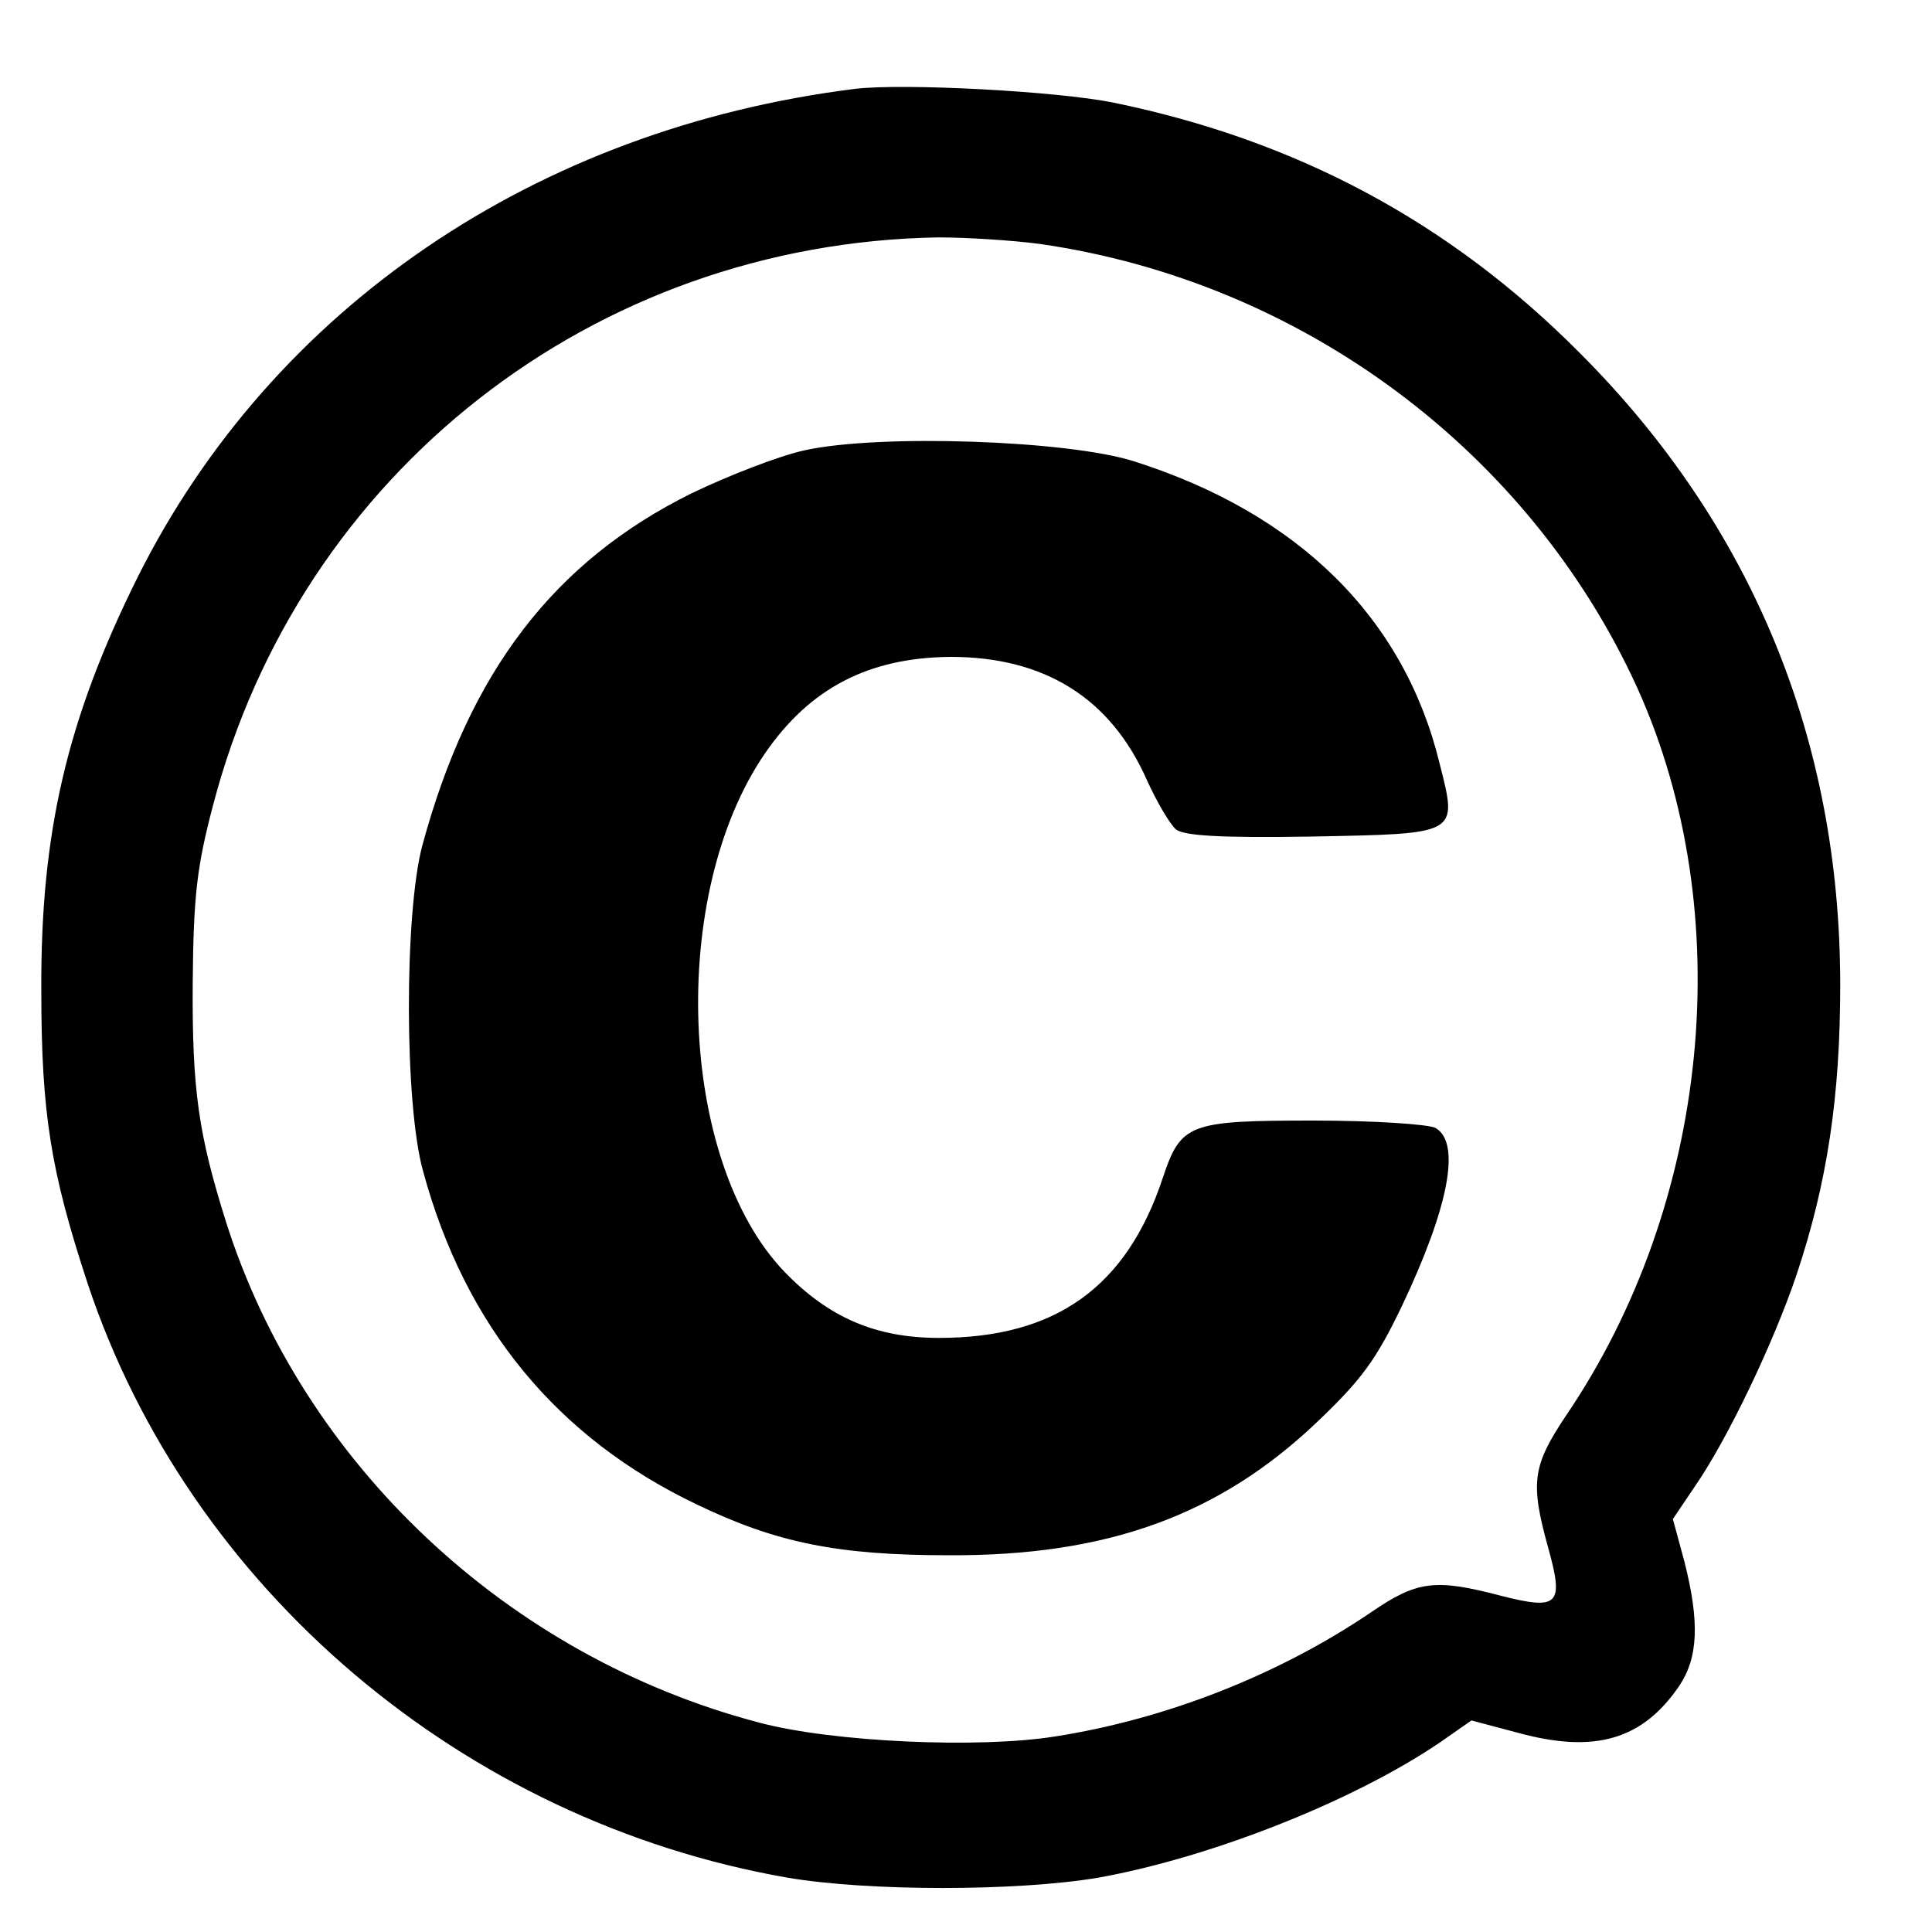 <?xml version="1.0" standalone="no"?>
<!DOCTYPE svg PUBLIC "-//W3C//DTD SVG 20010904//EN"
 "http://www.w3.org/TR/2001/REC-SVG-20010904/DTD/svg10.dtd">
<svg version="1.0" xmlns="http://www.w3.org/2000/svg"
 width="16pt" height="16pt" viewBox="0 0 16 16"
 preserveAspectRatio="xMidYMid meet">
<g transform="translate(0,16) scale(0.006,-0.006)"
fill="#000000" stroke="none">
<path d="M1180 2544 c-440 -55 -804 -302 -990 -674 -97 -195 -134 -351 -133
-570 0 -170 13 -250 64 -405 140 -421 518 -742 966 -820 111 -19 317 -19 429
0 156 28 353 106 472 187 l43 30 64 -17 c106 -29 172 -10 223 65 26 39 28 88
7 171 l-16 59 29 43 c46 66 110 200 142 295 42 126 60 245 60 399 0 339 -122
635 -360 873 -179 180 -390 293 -643 345 -79 16 -291 27 -357 19z m255 -214
c362 -52 676 -286 825 -613 140 -310 101 -711 -99 -1005 -46 -69 -49 -92 -24
-182 22 -79 14 -86 -65 -66 -91 24 -116 21 -180 -23 -127 -86 -282 -147 -435
-171 -105 -17 -308 -8 -409 19 -347 91 -630 357 -736 691 -38 121 -47 182 -46
330 1 122 6 161 28 245 120 459 525 776 1001 784 39 0 102 -4 140 -9z"/>
<path d="M1110 2045 c-36 -8 -105 -35 -155 -59 -190 -94 -307 -246 -372 -486
-25 -93 -25 -358 1 -450 58 -214 185 -368 378 -460 110 -53 195 -70 348 -70
218 -1 372 55 507 183 62 59 82 86 118 161 65 137 82 226 46 246 -11 5 -85 10
-168 10 -172 0 -183 -4 -208 -79 -50 -151 -148 -221 -309 -221 -87 0 -152 28
-213 91 -147 153 -161 521 -27 716 62 90 143 132 256 133 130 0 221 -57 271
-170 14 -31 32 -61 40 -68 11 -9 62 -12 187 -10 205 4 202 2 177 101 -49 201
-195 345 -422 417 -91 29 -352 38 -455 15z"/>
</g>
</svg>
